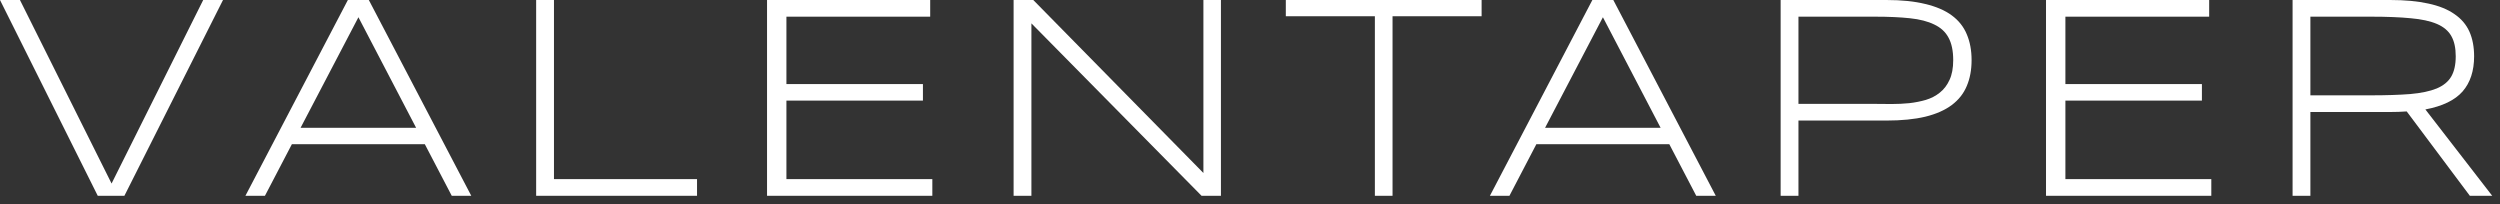 <svg xmlns="http://www.w3.org/2000/svg" fill="none" viewBox="0 0 257 21" height="21" width="257">
<rect x="0" y="0" width="257" height="21" fill="#333333" stroke="none"/>
<path fill="white" d="M12.788 20.127H10.049L0 0H2.051L11.47 18.867L20.889 0H22.925L12.788 20.127Z"></path>
<path fill="white" d="M46.44 20.127L43.672 14.824H30.005L27.236 20.127H25.229L35.761 0H37.915L48.447 20.127H46.44ZM36.846 1.772L30.898 13.14H42.778L36.846 1.772Z"></path>
<path fill="white" d="M55.117 20.127V0H56.948V18.413H71.655V20.127H55.117Z"></path>
<path fill="white" d="M78.852 20.127V0H95.624V1.714H80.844V8.643H94.877V10.342H80.844V18.413H95.844V20.127H78.852Z"></path>
<path fill="white" d="M123.52 20.127L106.029 2.402V20.127H104.198V0H106.22L123.71 17.783V0H125.512V20.127H123.52Z"></path>
<path fill="white" d="M143.153 1.67V20.127H141.337V1.67H132.182V0H152.309V1.67H143.153Z"></path>
<path fill="white" d="M174.374 20.127L171.605 14.824H157.938L155.17 20.127H153.163L163.695 0H165.848L176.381 20.127H174.374ZM164.779 1.772L158.832 13.14H170.712L164.779 1.772Z"></path>
<path fill="white" d="M202.679 6.182C202.679 7.188 202.513 8.076 202.181 8.848C201.859 9.619 201.346 10.269 200.643 10.796C199.94 11.323 199.032 11.724 197.919 11.997C196.815 12.261 195.482 12.393 193.92 12.393H184.881V20.127H183.05V0H193.92C195.482 0 196.815 0.137 197.919 0.41C199.032 0.674 199.94 1.064 200.643 1.582C201.346 2.1 201.859 2.744 202.181 3.516C202.513 4.287 202.679 5.176 202.679 6.182ZM200.79 6.182C200.79 5.225 200.629 4.453 200.306 3.867C199.994 3.281 199.505 2.832 198.841 2.52C198.187 2.197 197.352 1.982 196.337 1.875C195.331 1.768 194.134 1.714 192.748 1.714H184.881V10.679H192.748C193.285 10.679 193.856 10.684 194.462 10.693C195.077 10.693 195.682 10.664 196.278 10.605C196.874 10.537 197.44 10.425 197.977 10.269C198.524 10.102 199.003 9.854 199.413 9.521C199.833 9.189 200.165 8.755 200.409 8.218C200.663 7.681 200.79 7.002 200.79 6.182Z"></path>
<path fill="white" d="M210.33 20.127V0H227.103V1.714H212.323V8.643H226.356V10.342H212.323V18.413H227.323V20.127H210.33Z"></path>
<path fill="white" d="M237.508 11.514V20.127H235.677V0H245.696C247.23 0 248.543 0.122 249.637 0.366C250.731 0.601 251.624 0.962 252.318 1.45C253.021 1.929 253.533 2.529 253.856 3.252C254.178 3.975 254.339 4.819 254.339 5.786C254.339 7.29 253.944 8.496 253.153 9.404C252.362 10.303 251.087 10.918 249.329 11.25L256.199 20.127H253.9L247.41 11.455C247.137 11.475 246.859 11.489 246.575 11.499C246.292 11.509 245.999 11.514 245.696 11.514H237.508ZM252.449 5.786C252.449 4.927 252.298 4.233 251.995 3.706C251.693 3.169 251.199 2.754 250.516 2.461C249.832 2.168 248.934 1.973 247.821 1.875C246.717 1.768 245.36 1.714 243.748 1.714H237.508V9.8H243.69C245.301 9.8 246.663 9.756 247.777 9.668C248.89 9.57 249.793 9.38 250.487 9.097C251.18 8.804 251.678 8.398 251.981 7.881C252.293 7.354 252.449 6.655 252.449 5.786Z"></path>
</svg>
